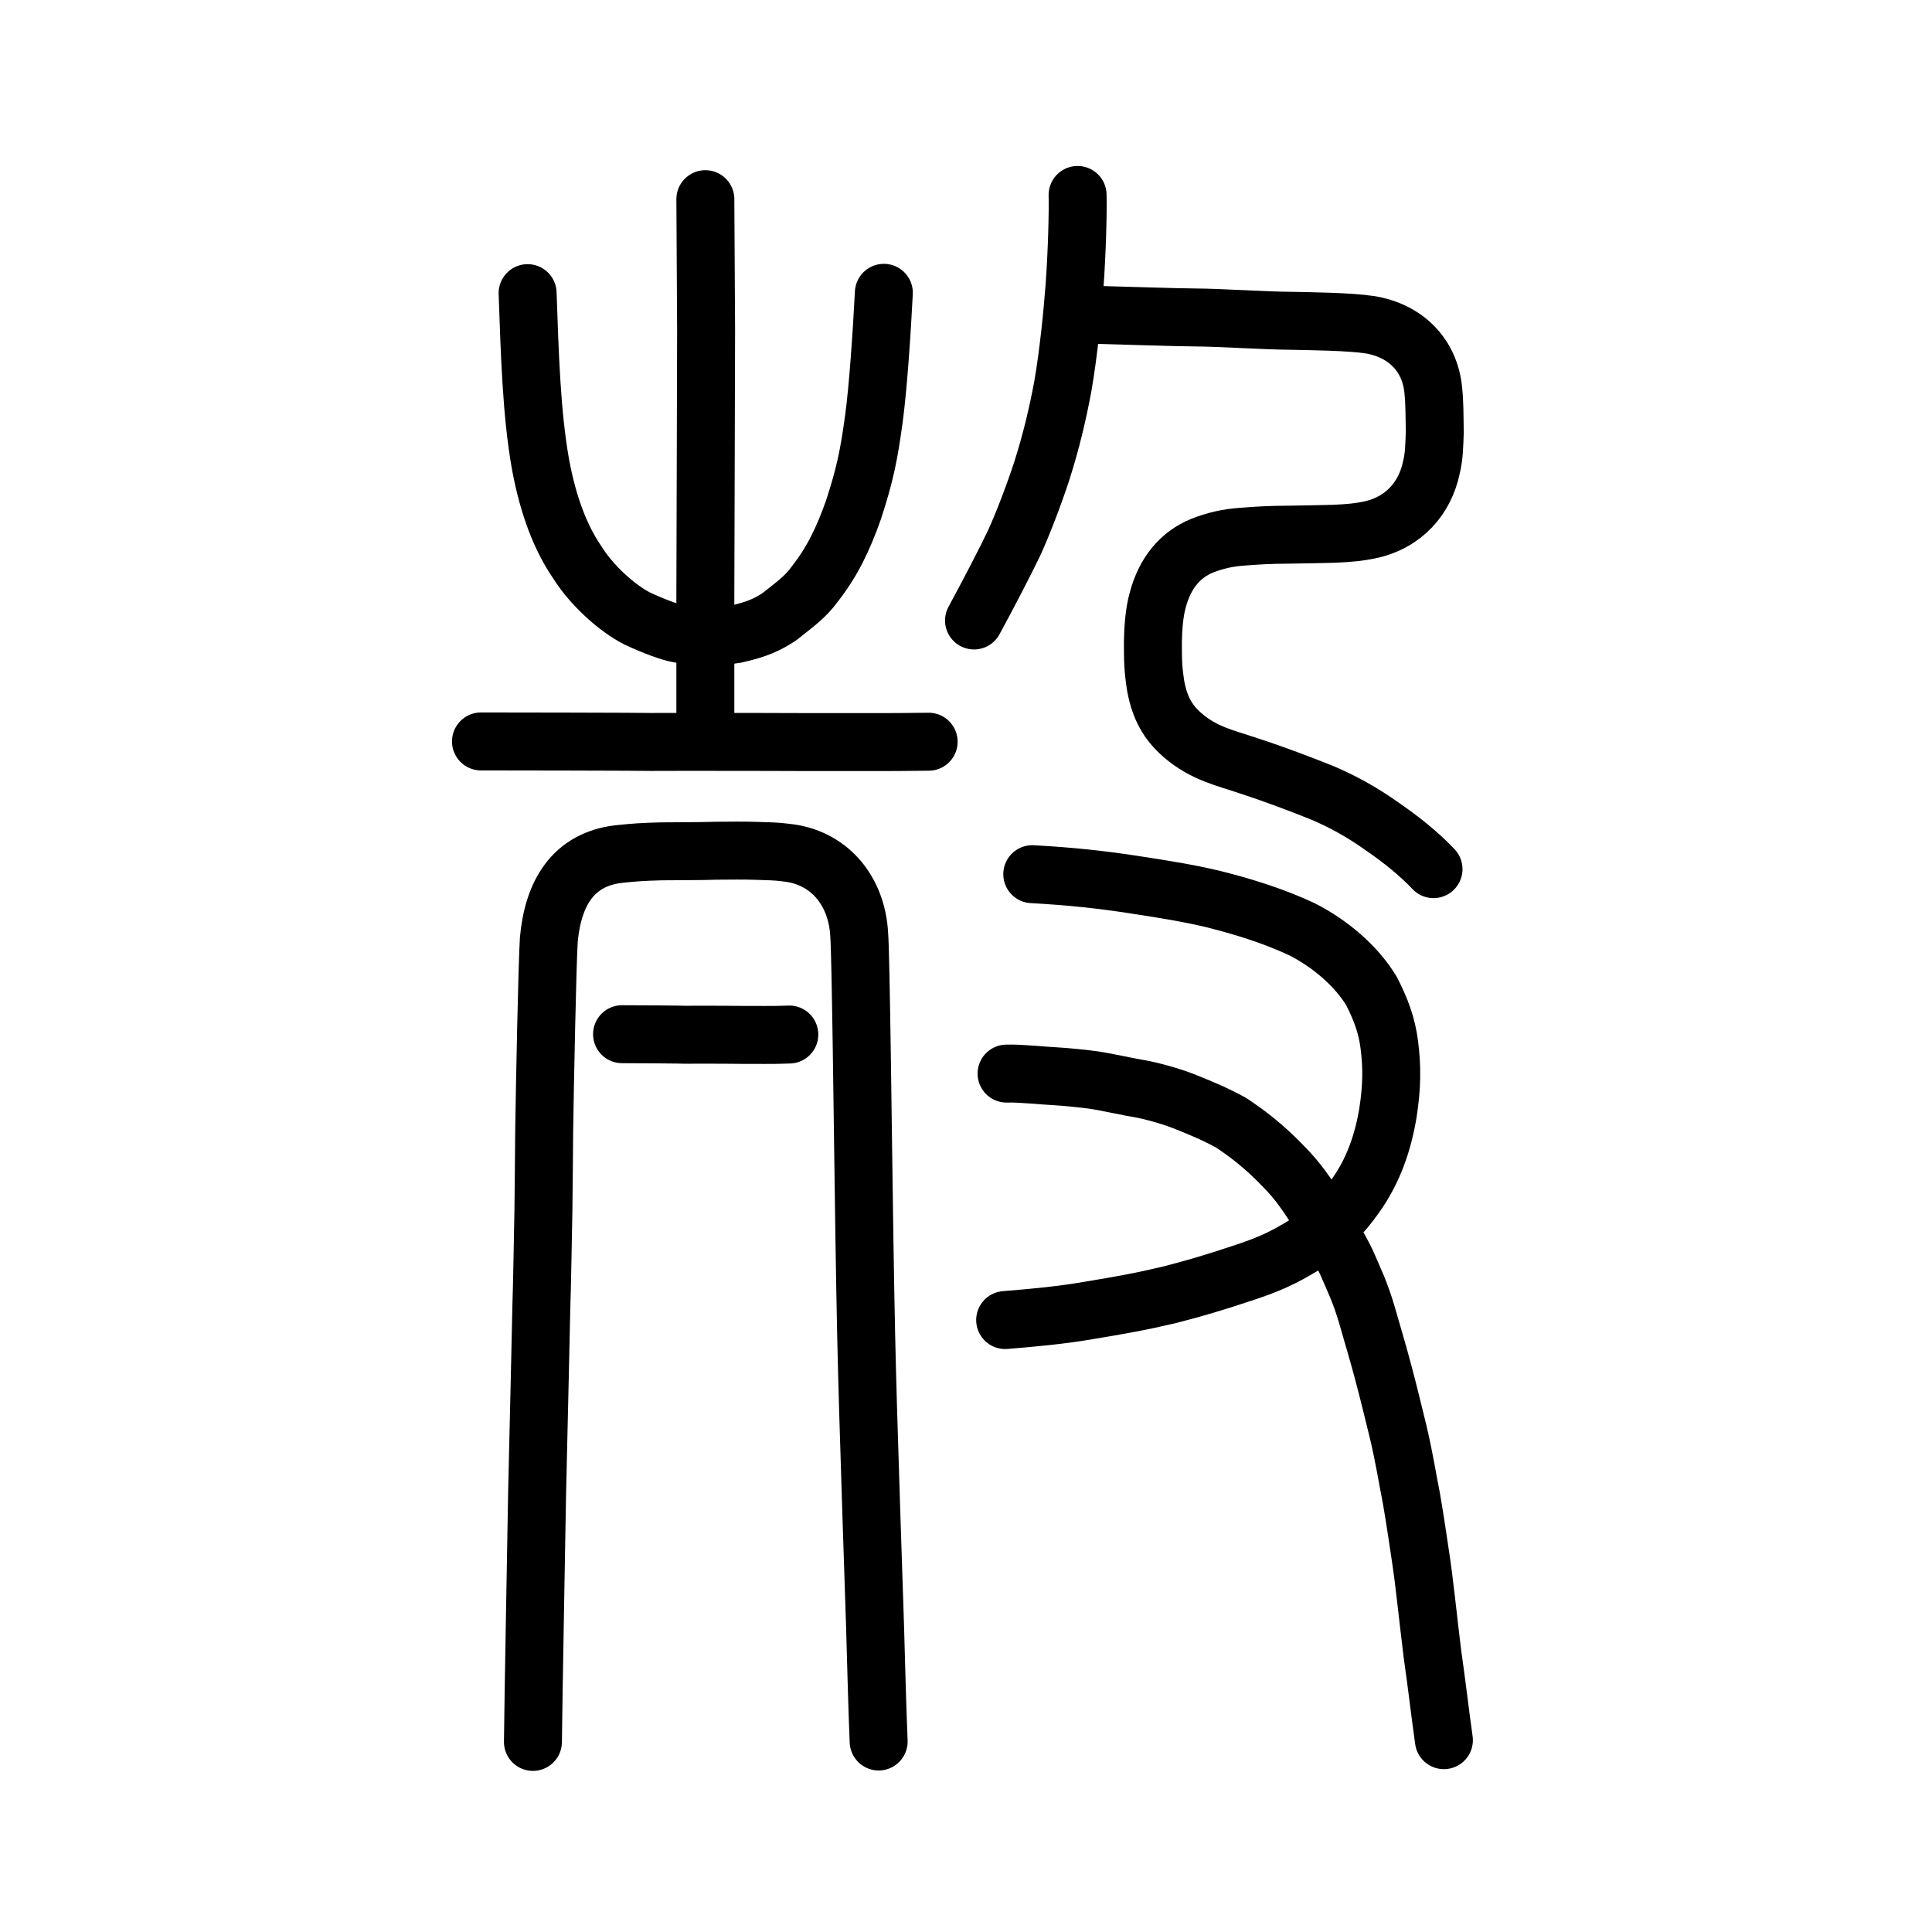 <?xml version="1.0" encoding="UTF-8" standalone="no"?>
<!-- Created with Inkscape (http://www.inkscape.org/) -->

<svg
   xmlns:dc="http://purl.org/dc/elements/1.1/"
   xmlns:cc="http://creativecommons.org/ns#"
   xmlns:rdf="http://www.w3.org/1999/02/22-rdf-syntax-ns#"
   xmlns:svg="http://www.w3.org/2000/svg"
   xmlns="http://www.w3.org/2000/svg"
   xmlns:sodipodi="http://sodipodi.sourceforge.net/DTD/sodipodi-0.dtd"
   xmlns:inkscape="http://www.inkscape.org/namespaces/inkscape"
   width="200px"
   height="200px"
   viewBox="0 0 200 200"
   version="1.1"
   id="SVGRoot"
   inkscape:version="0.92.3 (2405546, 2018-03-11)"
   sodipodi:docname="3c7fss.svg">
  <sodipodi:namedview
     id="base"
     pagecolor="#ffffff"
     bordercolor="#666666"
     borderopacity="1.0"
     inkscape:pageopacity="0.0"
     inkscape:pageshadow="2"
     inkscape:zoom="5.5683231"
     inkscape:cx="103.4307"
     inkscape:cy="20.645425"
     inkscape:document-units="px"
     inkscape:current-layer="layer1"
     showgrid="true"
     inkscape:window-width="1108"
     inkscape:window-height="899"
     inkscape:window-x="528"
     inkscape:window-y="121"
     inkscape:window-maximized="0"
     showguides="false"
     inkscape:snap-global="false">
    <inkscape:grid
       type="xygrid"
       id="grid6085" />
  </sodipodi:namedview>
  <defs
     id="defs5523" />
  <g
     id="layer1"
     inkscape:groupmode="layer"
     inkscape:label="レイヤー 1">
    <path
       style="opacity:1;vector-effect:none;fill:none;fill-opacity:1;stroke:#000000;stroke-width:6;stroke-linecap:round;stroke-linejoin:round;stroke-miterlimit:4;stroke-dasharray:none;stroke-dashoffset:0;stroke-opacity:1"
       d="m 106.861,90.495 c 3.967,0.214 7.192,0.576 10.271,1.043 3.971,0.607 6.23,0.989 8.654,1.58 3.222,0.816 6.257,1.792 9.039,3.101 2.9,1.49 5.556,3.752 7.143,6.356 1.019,1.985 1.612,3.641 1.858,5.619 0.288,2.322 0.273,4.294 -0.149,7.021 -0.532,3.172 -1.544,6.051 -3.423,8.663 -1.342,1.877 -2.619,3.202 -5.107,4.927 -2.36,1.459 -3.916,2.141 -6.623,3.022 -2.661,0.896 -5.051,1.597 -7.444,2.207 -3.089,0.731 -5.05,1.07 -8.246,1.602 -2.979,0.521 -5.919,0.782 -8.78,1.015"
       id="path824"
       inkscape:connector-curvature="0"
       sodipodi:nodetypes="ccccccccccccc" />
    <path
       style="opacity:1;vector-effect:none;fill:none;fill-opacity:1;stroke:#000000;stroke-width:6;stroke-linecap:round;stroke-linejoin:round;stroke-miterlimit:4;stroke-dasharray:none;stroke-dashoffset:0;stroke-opacity:1"
       d="m 104.199,111.139 c 1.46,-0.047 3.775,0.218 5.195,0.285 0.77,0.036 3.067,0.268 3.804,0.379 1.629,0.246 3.539,0.711 5.162,0.97 1.552,0.334 3.221,0.825 4.618,1.402 1.497,0.617 2.577,1.029 4.475,2.055 1.677,1.125 3.313,2.339 5.398,4.498 1.517,1.533 2.364,2.804 3.747,4.94 0.519,1.038 1.963,3.269 2.777,4.98 0.807,1.866 1.438,3.123 2.115,5.433 0.637,2.239 1.15,3.893 1.702,5.992 0.629,2.348 0.929,3.681 1.564,6.226 0.686,2.96 0.903,4.575 1.342,6.749 0.44,2.531 0.686,4.348 0.97,6.199 0.362,2.328 0.734,6.032 1.213,9.936 0.499,3.485 0.791,6.14 1.191,8.959"
       id="path828"
       inkscape:connector-curvature="0"
       sodipodi:nodetypes="cccccccccccccccc" />
    <path
       style="opacity:1;vector-effect:none;fill:none;fill-opacity:1;stroke:#000000;stroke-width:6;stroke-linecap:round;stroke-linejoin:round;stroke-miterlimit:4;stroke-dasharray:none;stroke-dashoffset:0;stroke-opacity:1"
       d="m 148.397,89.973 c -1.441,-1.546 -3.493,-3.178 -5.285,-4.397 -2.17,-1.553 -4.228,-2.649 -6.191,-3.487 -2.223,-0.892 -4.835,-1.893 -7.707,-2.829 -2.409,-0.818 -4.581,-1.247 -6.79,-3.152 -1.545,-1.338 -2.365,-2.838 -2.784,-5.077 -0.285,-1.847 -0.292,-2.606 -0.292,-4.648 0.027,-1.511 0.166,-3.057 0.493,-4.239 0.734,-2.797 2.299,-4.704 4.585,-5.647 1.371,-0.535 2.617,-0.832 4.22,-0.943 1.521,-0.117 2.725,-0.198 4.835,-0.206 1.967,-0.037 2.869,-0.043 4.637,-0.092 1.749,-0.082 2.557,-0.181 3.526,-0.369 3.721,-0.734 5.881,-3.379 6.527,-6.472 0.302,-1.248 0.296,-2.178 0.357,-3.678 -0.023,-1.54 -0.019,-3.068 -0.151,-4.283 -0.323,-3.696 -2.882,-6.228 -6.538,-6.834 -2.126,-0.33 -6.24,-0.371 -8.319,-0.414 -2.286,-0.006 -7.371,-0.332 -9.668,-0.341 -2.267,-0.012 -8.61,-0.235 -11.178,-0.293"
       id="path6087-1-98"
       inkscape:connector-curvature="0"
       sodipodi:nodetypes="cccccccccccccccccccc" />
    <path
       style="opacity:1;vector-effect:none;fill:none;fill-opacity:1;stroke:#000000;stroke-width:6;stroke-linecap:round;stroke-linejoin:round;stroke-miterlimit:4;stroke-dasharray:none;stroke-dashoffset:0;stroke-opacity:1"
       d="m 100.831,64.232 c 1.316,-2.404 3.325,-6.28 4.139,-7.995 0.858,-1.863 2.047,-4.949 2.869,-7.464 1.013,-3.182 1.657,-5.965 2.182,-8.765 0.615,-3.528 1.011,-7.736 1.212,-10.341 0.271,-3.752 0.361,-7.711 0.32,-9.485"
       id="path6166"
       inkscape:connector-curvature="0"
       sodipodi:nodetypes="cccccc" />
    <path
       style="fill:none;stroke:#000000;stroke-width:6;stroke-linecap:round;stroke-linejoin:round;stroke-miterlimit:4;stroke-dasharray:none;stroke-opacity:1"
       d="m 55.169,180.322 c 0.038,-4.273 0.369,-21.681 0.428,-25.582 0.142,-6.278 0.387,-16.461 0.442,-19.357 0.099,-3.148 0.136,-6.36 0.215,-10.029 0.039,-3.156 0.053,-5.391 0.079,-8.155 0.066,-4.796 0.321,-17.537 0.483,-19.951 0.44,-4.764 2.492,-8.275 7.218,-8.834 1.751,-0.181 2.354,-0.224 4.397,-0.283 1.892,-0.026 3.983,-0.003 5.71,-0.064 1.25,-0.002 2.786,-0.039 4.137,0.013 1.15,0.048 1.963,0.027 3.085,0.181 4.401,0.433 7.341,3.87 7.582,8.505 0.172,2.134 0.383,21.07 0.472,26.76 0.03,2.781 0.104,6.641 0.149,9.634 0.032,2.111 0.133,7.053 0.296,12.668 0.162,5.162 0.51,16.443 0.726,22.588 0.071,2.243 0.216,8.328 0.37,11.863"
       id="path4566"
       inkscape:connector-curvature="0"
       sodipodi:nodetypes="ccccccccccccccccc" />
    <path
       style="fill:none;stroke:#000000;stroke-width:6;stroke-linecap:round;stroke-linejoin:round;stroke-miterlimit:4;stroke-dasharray:none;stroke-opacity:1"
       d="m 64.395,107.06 c 1.071,0.012 2.361,0.008 3.218,0.015 1.162,0.023 2.043,0.003 3.357,0.044 0.944,-0.003 1.976,-0.02 2.635,-0.006 0.753,-0.005 2.041,0.011 3.213,0.019 1.44,-0.013 3.308,0.038 4.891,-0.038"
       id="path4568-3-3"
       inkscape:connector-curvature="0"
       sodipodi:nodetypes="cccccc" />
    <path
       style="opacity:1;vector-effect:none;fill:none;fill-opacity:1;stroke:#000000;stroke-width:6;stroke-linecap:round;stroke-linejoin:miter;stroke-miterlimit:4;stroke-dasharray:none;stroke-dashoffset:0;stroke-opacity:1"
       d="m 73.018,20.618 0.077,13.503 -0.038,14.162 -0.039,13.174 v 13.174"
       id="path6087-9"
       inkscape:connector-curvature="0"
       sodipodi:nodetypes="ccccc" />
    <path
       style="opacity:1;vector-effect:none;fill:none;fill-opacity:1;stroke:#000000;stroke-width:6;stroke-linecap:round;stroke-linejoin:round;stroke-miterlimit:4;stroke-dasharray:none;stroke-dashoffset:0;stroke-opacity:1"
       d="m 54.618,30.346 c 0.222,6.387 0.409,12.493 1.325,17.66 0.817,4.474 2.151,7.783 3.834,10.231 1.462,2.343 4.09,4.725 6.19,5.792 1.808,0.849 3.412,1.409 4.178,1.554 1.685,0.347 3.922,0.415 5.98,0.073 2.299,-0.509 3.34,-1.018 4.563,-1.819 1.581,-1.267 2.656,-1.993 3.675,-3.399 1.797,-2.301 2.905,-4.603 3.989,-7.658 1.209,-3.703 1.605,-5.709 2.122,-9.494 0.429,-3.23 0.796,-8.584 1.022,-12.973"
       id="path6755-7"
       inkscape:connector-curvature="0"
       sodipodi:nodetypes="ccccccccccc" />
    <path
       style="fill:none;stroke:#000000;stroke-width:6;stroke-linecap:round;stroke-linejoin:round;stroke-miterlimit:4;stroke-dasharray:none;stroke-opacity:1"
       d="m 49.791,76.753 c 2.866,0.011 6.32,0.007 8.612,0.013 3.11,0.021 5.468,0.002 8.987,0.04 2.527,-0.003 5.29,-0.018 7.053,-0.006 2.014,-0.005 5.464,0.01 8.599,0.017 3.855,-0.012 8.853,0.034 13.092,-0.034"
       id="path4568-3-3-8"
       inkscape:connector-curvature="0"
       sodipodi:nodetypes="cccccc" />
  </g>
</svg>
